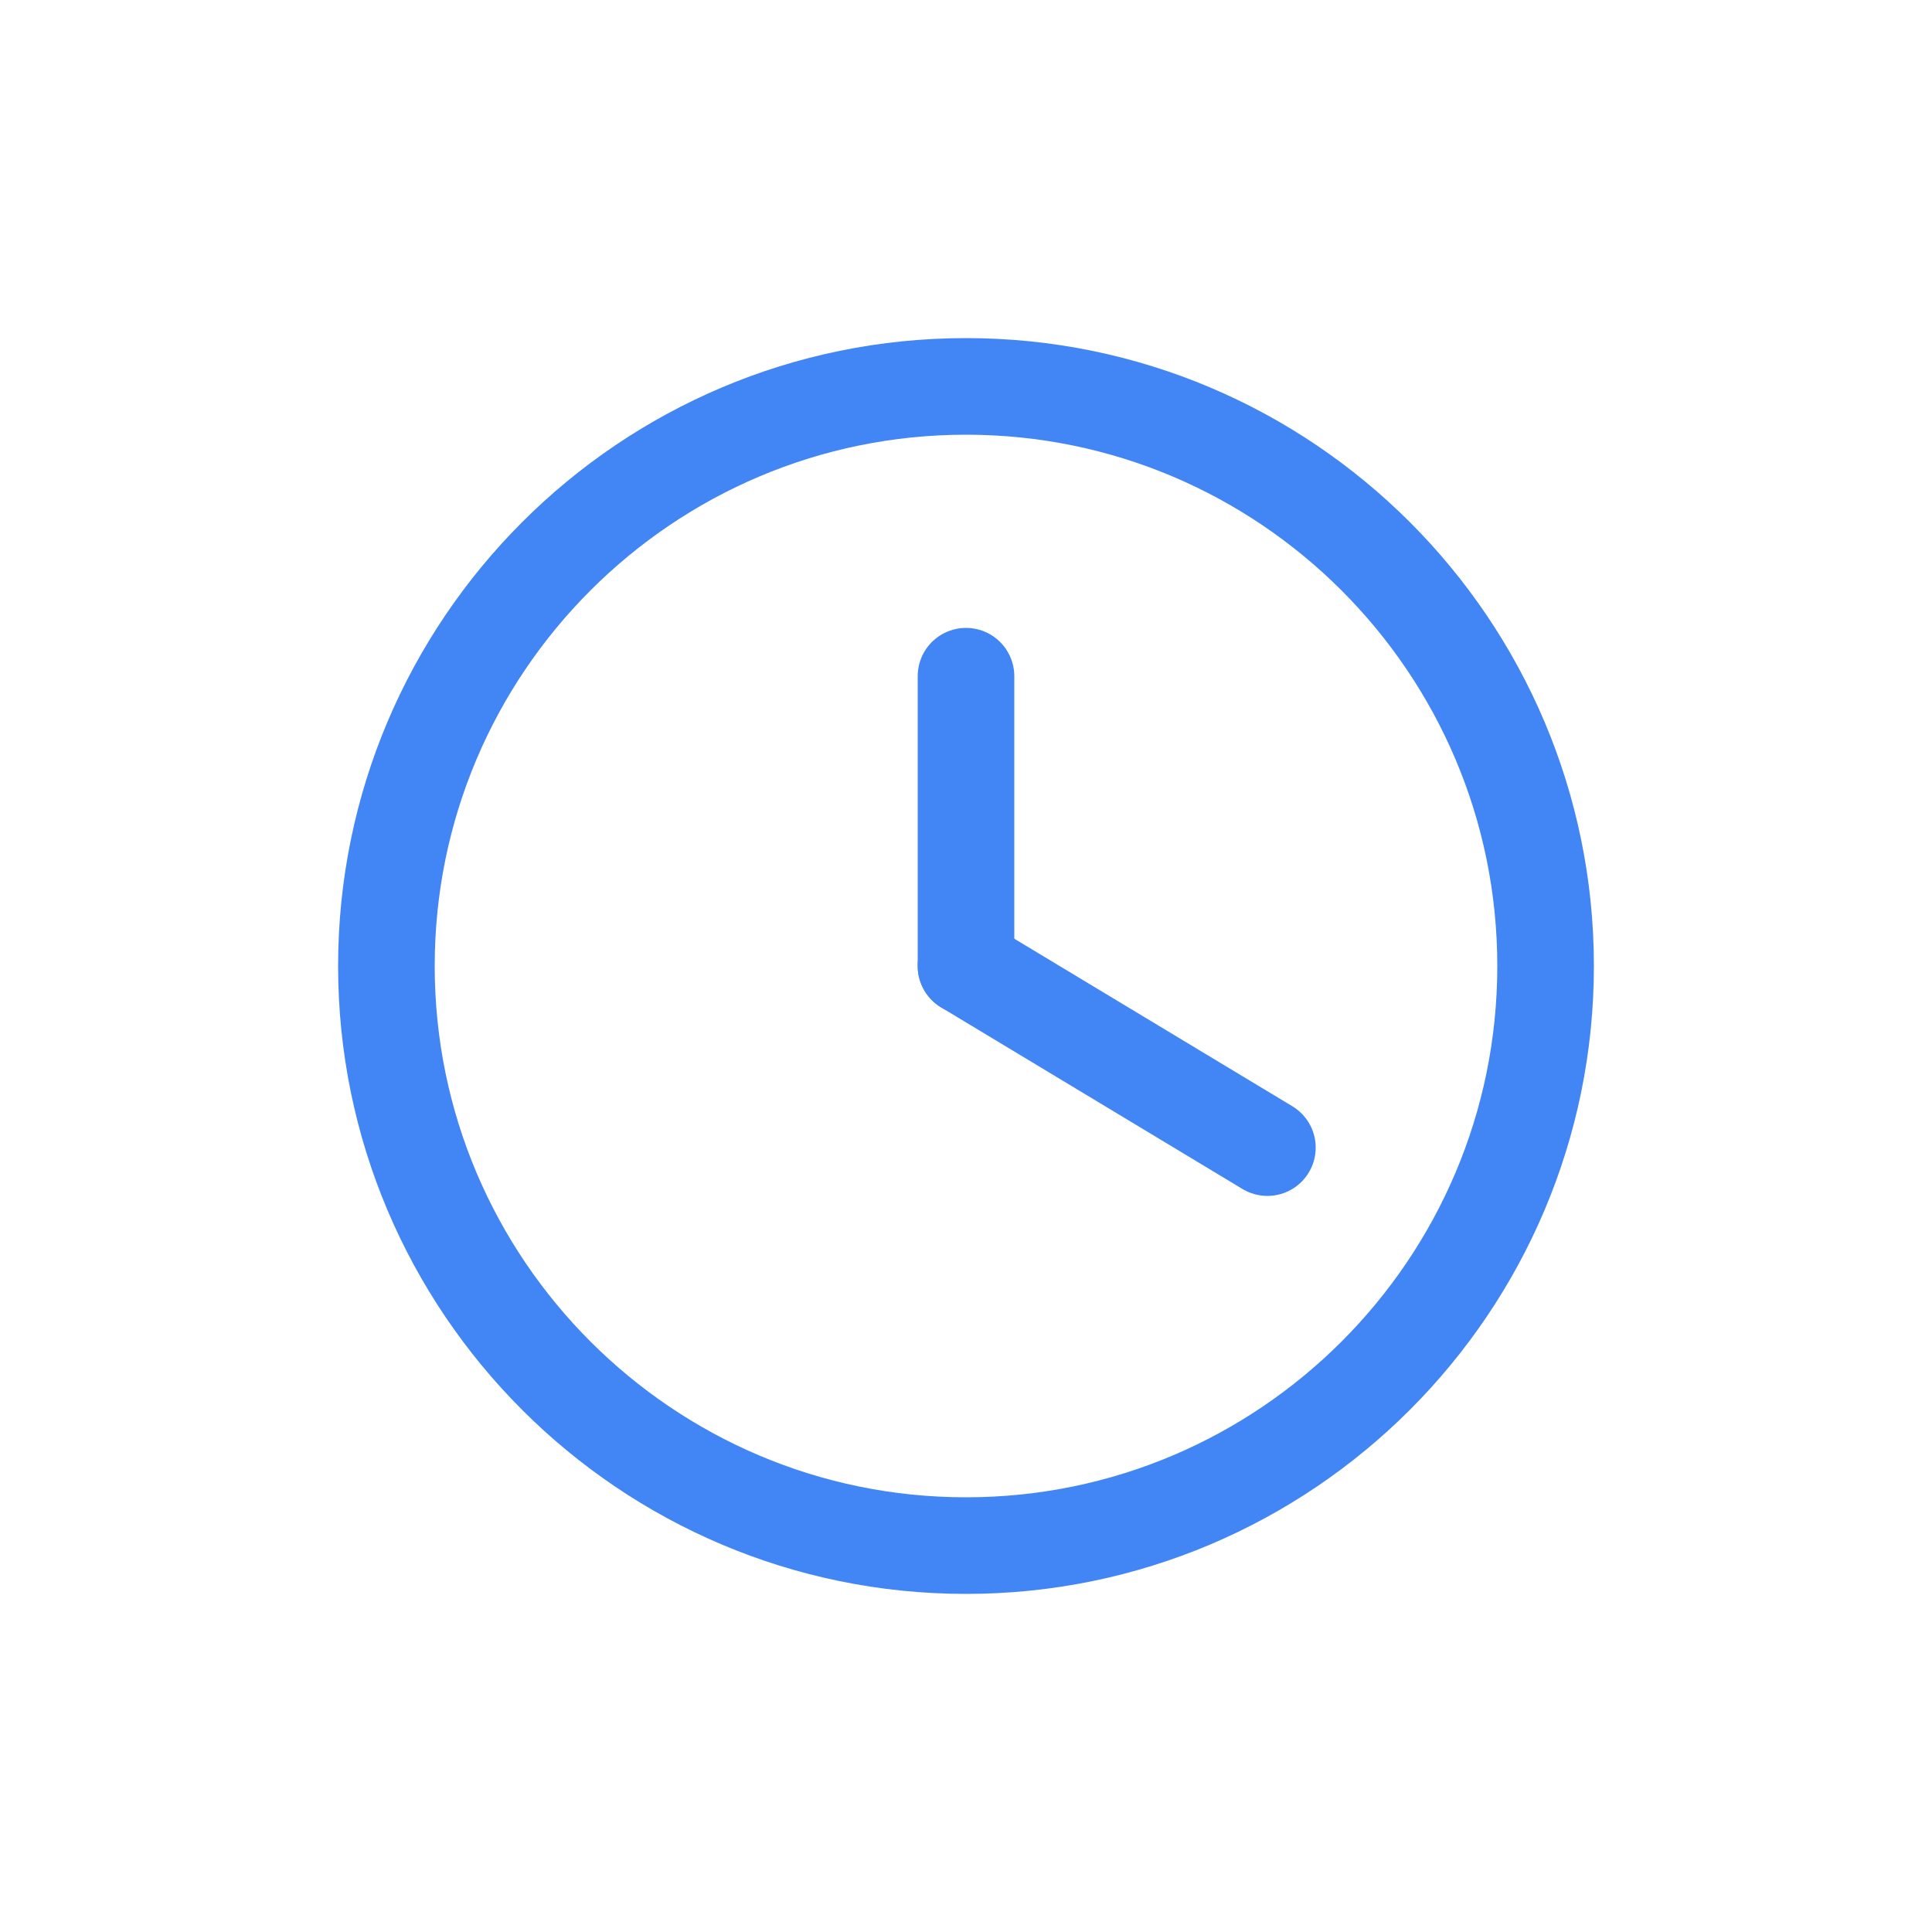 <svg xmlns="http://www.w3.org/2000/svg" width="40" height="40" viewBox="0 0 40 40" fill="none">
  <g>
    <path d="M32 20C32 26.62 26.62 32 20 32C13.38 32 8 26.62 8 20C8 13.38 13.38 8 20 8C26.62 8 32 13.38 32 20Z" stroke="#4285f4" stroke-width="2" stroke-linecap="round" stroke-linejoin="round"/>
    <path d="M20 14V20" stroke="#4285f4" stroke-width="2" stroke-linecap="round" stroke-linejoin="round"/>
    <path d="M26.24 23.76L20 20" stroke="#4285f4" stroke-width="2" stroke-linecap="round" stroke-linejoin="round"/>
  </g>
</svg> 